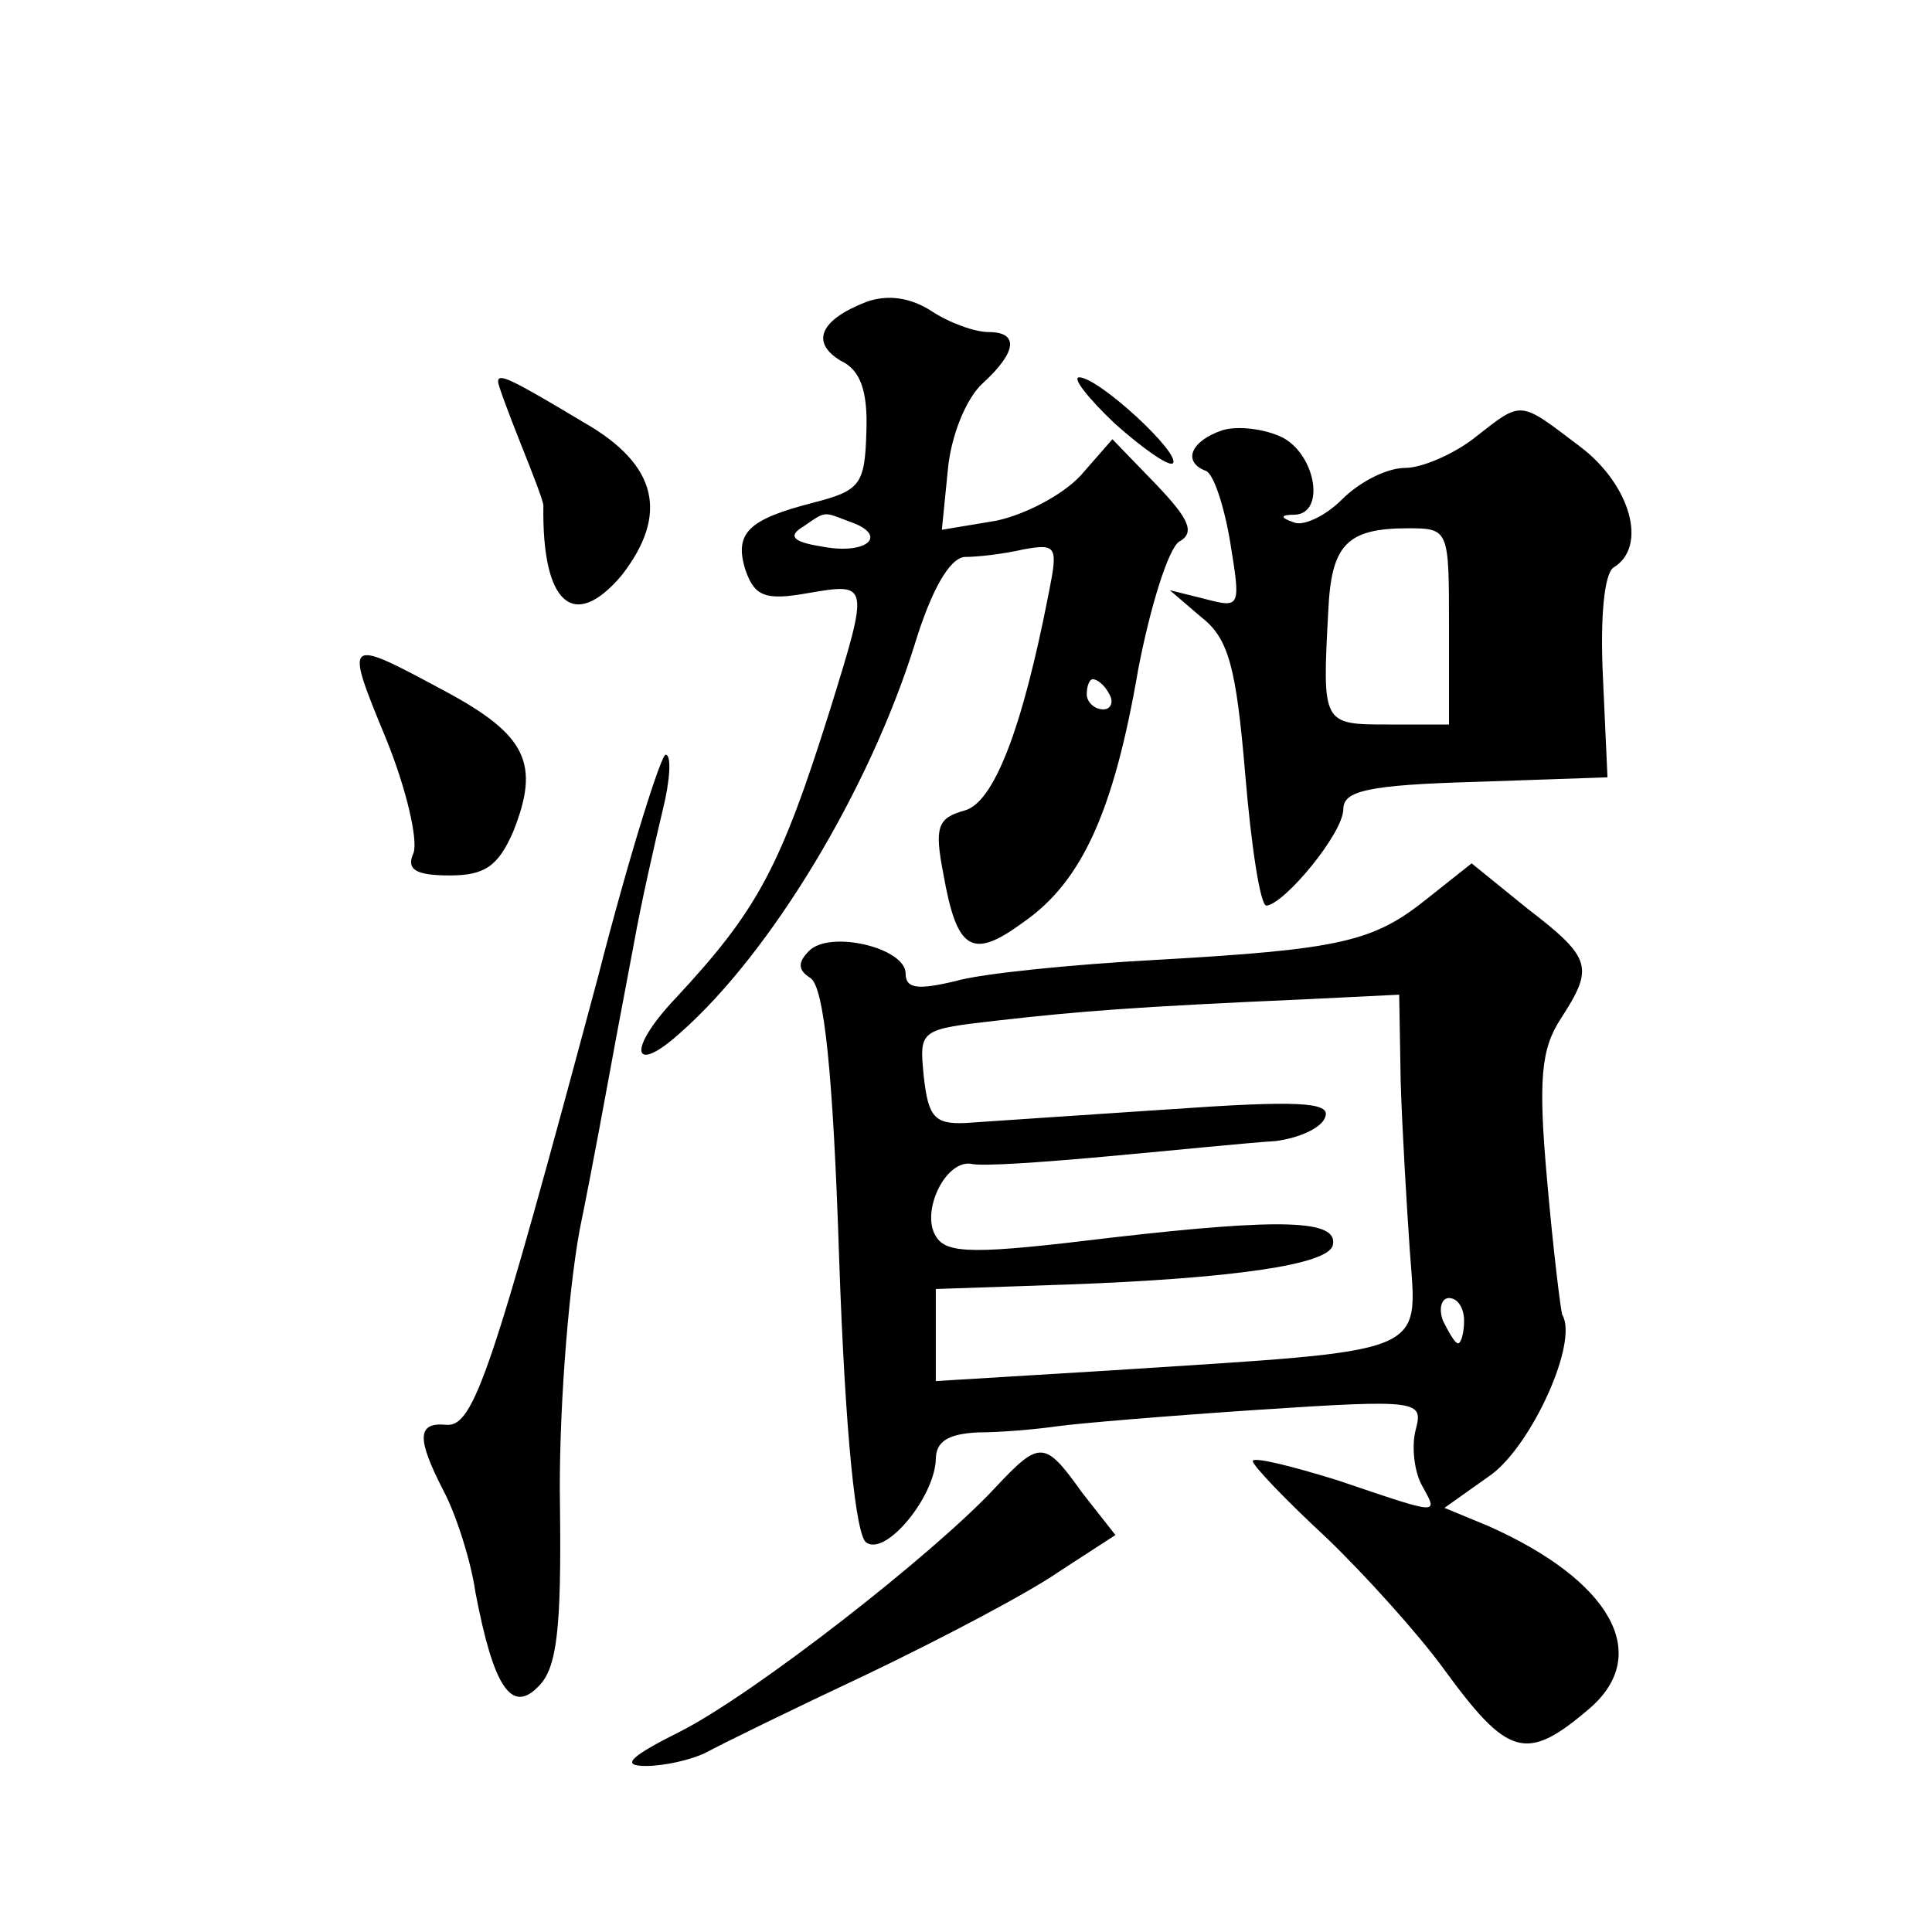 <?xml version="1.0" standalone="no"?>
<!DOCTYPE svg PUBLIC "-//W3C//DTD SVG 20010904//EN"
 "http://www.w3.org/TR/2001/REC-SVG-20010904/DTD/svg10.dtd">
<svg version="1.0" xmlns="http://www.w3.org/2000/svg"
 width="128pt" height="128pt" viewBox="0 0 128 128"
 preserveAspectRatio="xMidYMid meet">
<g transform="translate(0,128) scale(0.1,-0.1)"
fill="#0" stroke="none">
<path d="M574 1080 c-31 -12 -37 -27 -17 -39 13 -6 18 -20 17 -47 -1 -35 -4 -39
-35 -47 -43 -11 -53 -20 -45 -45 6 -17 13 -20 41 -15 41 7 41 7 15 -77 -33 -105
-48 -133 -103 -192 -32 -34 -28 -51 4 -22 60 53 125 161 155 257 11 36 23 57 33
58 9 0 26 2 39 5 22 4 23 2 17 -28 -18 -93 -37 -140 -56 -145 -18 -5 -20 -11 -14
-42 9 -51 19 -57 53 -32 39 27 60 74 76 167 8 42 20 80 27 85 11 6 7 15 -15 38
l-29 30 -21 -24 c-12 -13 -37 -26 -56 -30 l-36 -6 4 40 c2 22 12 47 23 57 23 21
24 34 4 34 -9 0 -26 6 -38 14 -14 9 -29 11 -43 6z m-10 -146 c25 -9 10 -22 -20
-16 -19 3 -22 7 -12 13 16 11 13 10 32 3z m171 -114 c3 -5 1 -10 -4 -10 -6 0 -11
5 -11 10 0 6 2 10 4 10 3 0 8 -4 11 -10z M330 1027 c0 -2 7 -21 15 -41 8 -20 15
-38 15 -41 -1 -65 20 -84 52 -46 31 40 24 73 -25 101 -50 30 -57 33 -57 27z M739
999 c18 -16 35 -28 38 -26 6 6 -49 57 -62 57 -5 0 6 -14 24 -31z M977 990 c-14
-11 -35 -20 -46 -20 -12 0 -30 -9 -42 -21 -11 -11 -26 -18 -32 -15 -9 3 -9 5 1
5 20 1 14 39 -8 51 -12 6 -30 8 -40 5 -21 -7 -27 -21 -11 -27 5 -2 12 -23 16 -47
7 -43 7 -44 -16 -38 l-24 6 21 -18 c18 -14 23 -33 29 -104 4 -48 10 -87 14 -87
12 1 51 48 51 64 0 12 16 16 88 18 l87 3 -3 66 c-2 41 1 69 7 73 23 14 11 55 -22
80 -41 31 -38 31 -70 6z m-17 -125 l0 -65 -40 0 c-44 0 -44 0 -40 75 2 44 12 55
53 55 27 0 27 -1 27 -65z M256 790 c13 -32 21 -66 18 -75 -5 -11 1 -15 24 -15 23
0 32 6 42 29 18 45 9 64 -45 93 -67 36 -67 36 -39 -32z M396 632 c-70 -261 -82
-297 -100 -296 -20 2 -20 -9 -2 -44 8 -15 18 -46 21 -67 12 -63 24 -81 42 -62 12
12 15 38 14 119 -1 57 5 139 13 183 9 44 18 94 21 110 3 17 10 53 15 80 5 28 14
67 19 88 5 20 6 37 2 37 -3 0 -24 -66 -45 -148z M946 685 c-36 -29 -57 -34 -181
-41 -55 -3 -115 -9 -132 -14 -25 -6 -33 -5 -33 5 0 17 -50 29 -64 15 -8 -8 -7 -13
1 -18 9 -6 15 -63 19 -187 4 -115 11 -183 18 -187 13 -9 45 30 46 55 0 12 8 17
28 18 15 0 38 2 52 4 14 2 74 7 134 11 106 7 109 6 104 -13 -3 -11 -1 -28 4 -37
11 -20 13 -20 -55 3 -32 10 -57 16 -57 13 0 -3 22 -26 49 -51 26 -25 61 -64 77
-86 43 -59 55 -63 97 -27 42 36 14 85 -67 121 l-29 12 31 22 c27 20 58 88 47 106
-1 3 -6 43 -10 89 -6 67 -4 87 9 107 22 34 21 40 -22 73 l-37 30 -29 -23z m-18
-122 c1 -32 4 -82 6 -111 5 -71 16 -66 -199 -80 l-115 -7 0 31 0 30 88 3 c108 4
172 13 175 26 4 17 -34 18 -147 5 -90 -11 -109 -11 -116 1 -10 16 6 50 23 48 7
-2 48 1 92 5 44 4 93 9 110 10 16 2 31 9 33 16 4 10 -19 11 -104 5 -60 -4 -120
-8 -134 -9 -21 -1 -25 4 -28 31 -3 31 -3 31 50 37 53 6 90 9 204 14 l61 3 1 -58z
m42 -158 c0 -8 -2 -15 -4 -15 -2 0 -6 7 -10 15 -3 8 -1 15 4 15 6 0 10 -7 10 -15z
M659 294 c-41 -44 -159 -136 -208 -161 -34 -17 -40 -23 -23 -23 12 0 30 4 40 9
9 5 58 29 107 52 50 24 107 54 127 68 l37 24 -22 28 c-25 35 -28 35 -58 3z"/>
</g>
</svg>
